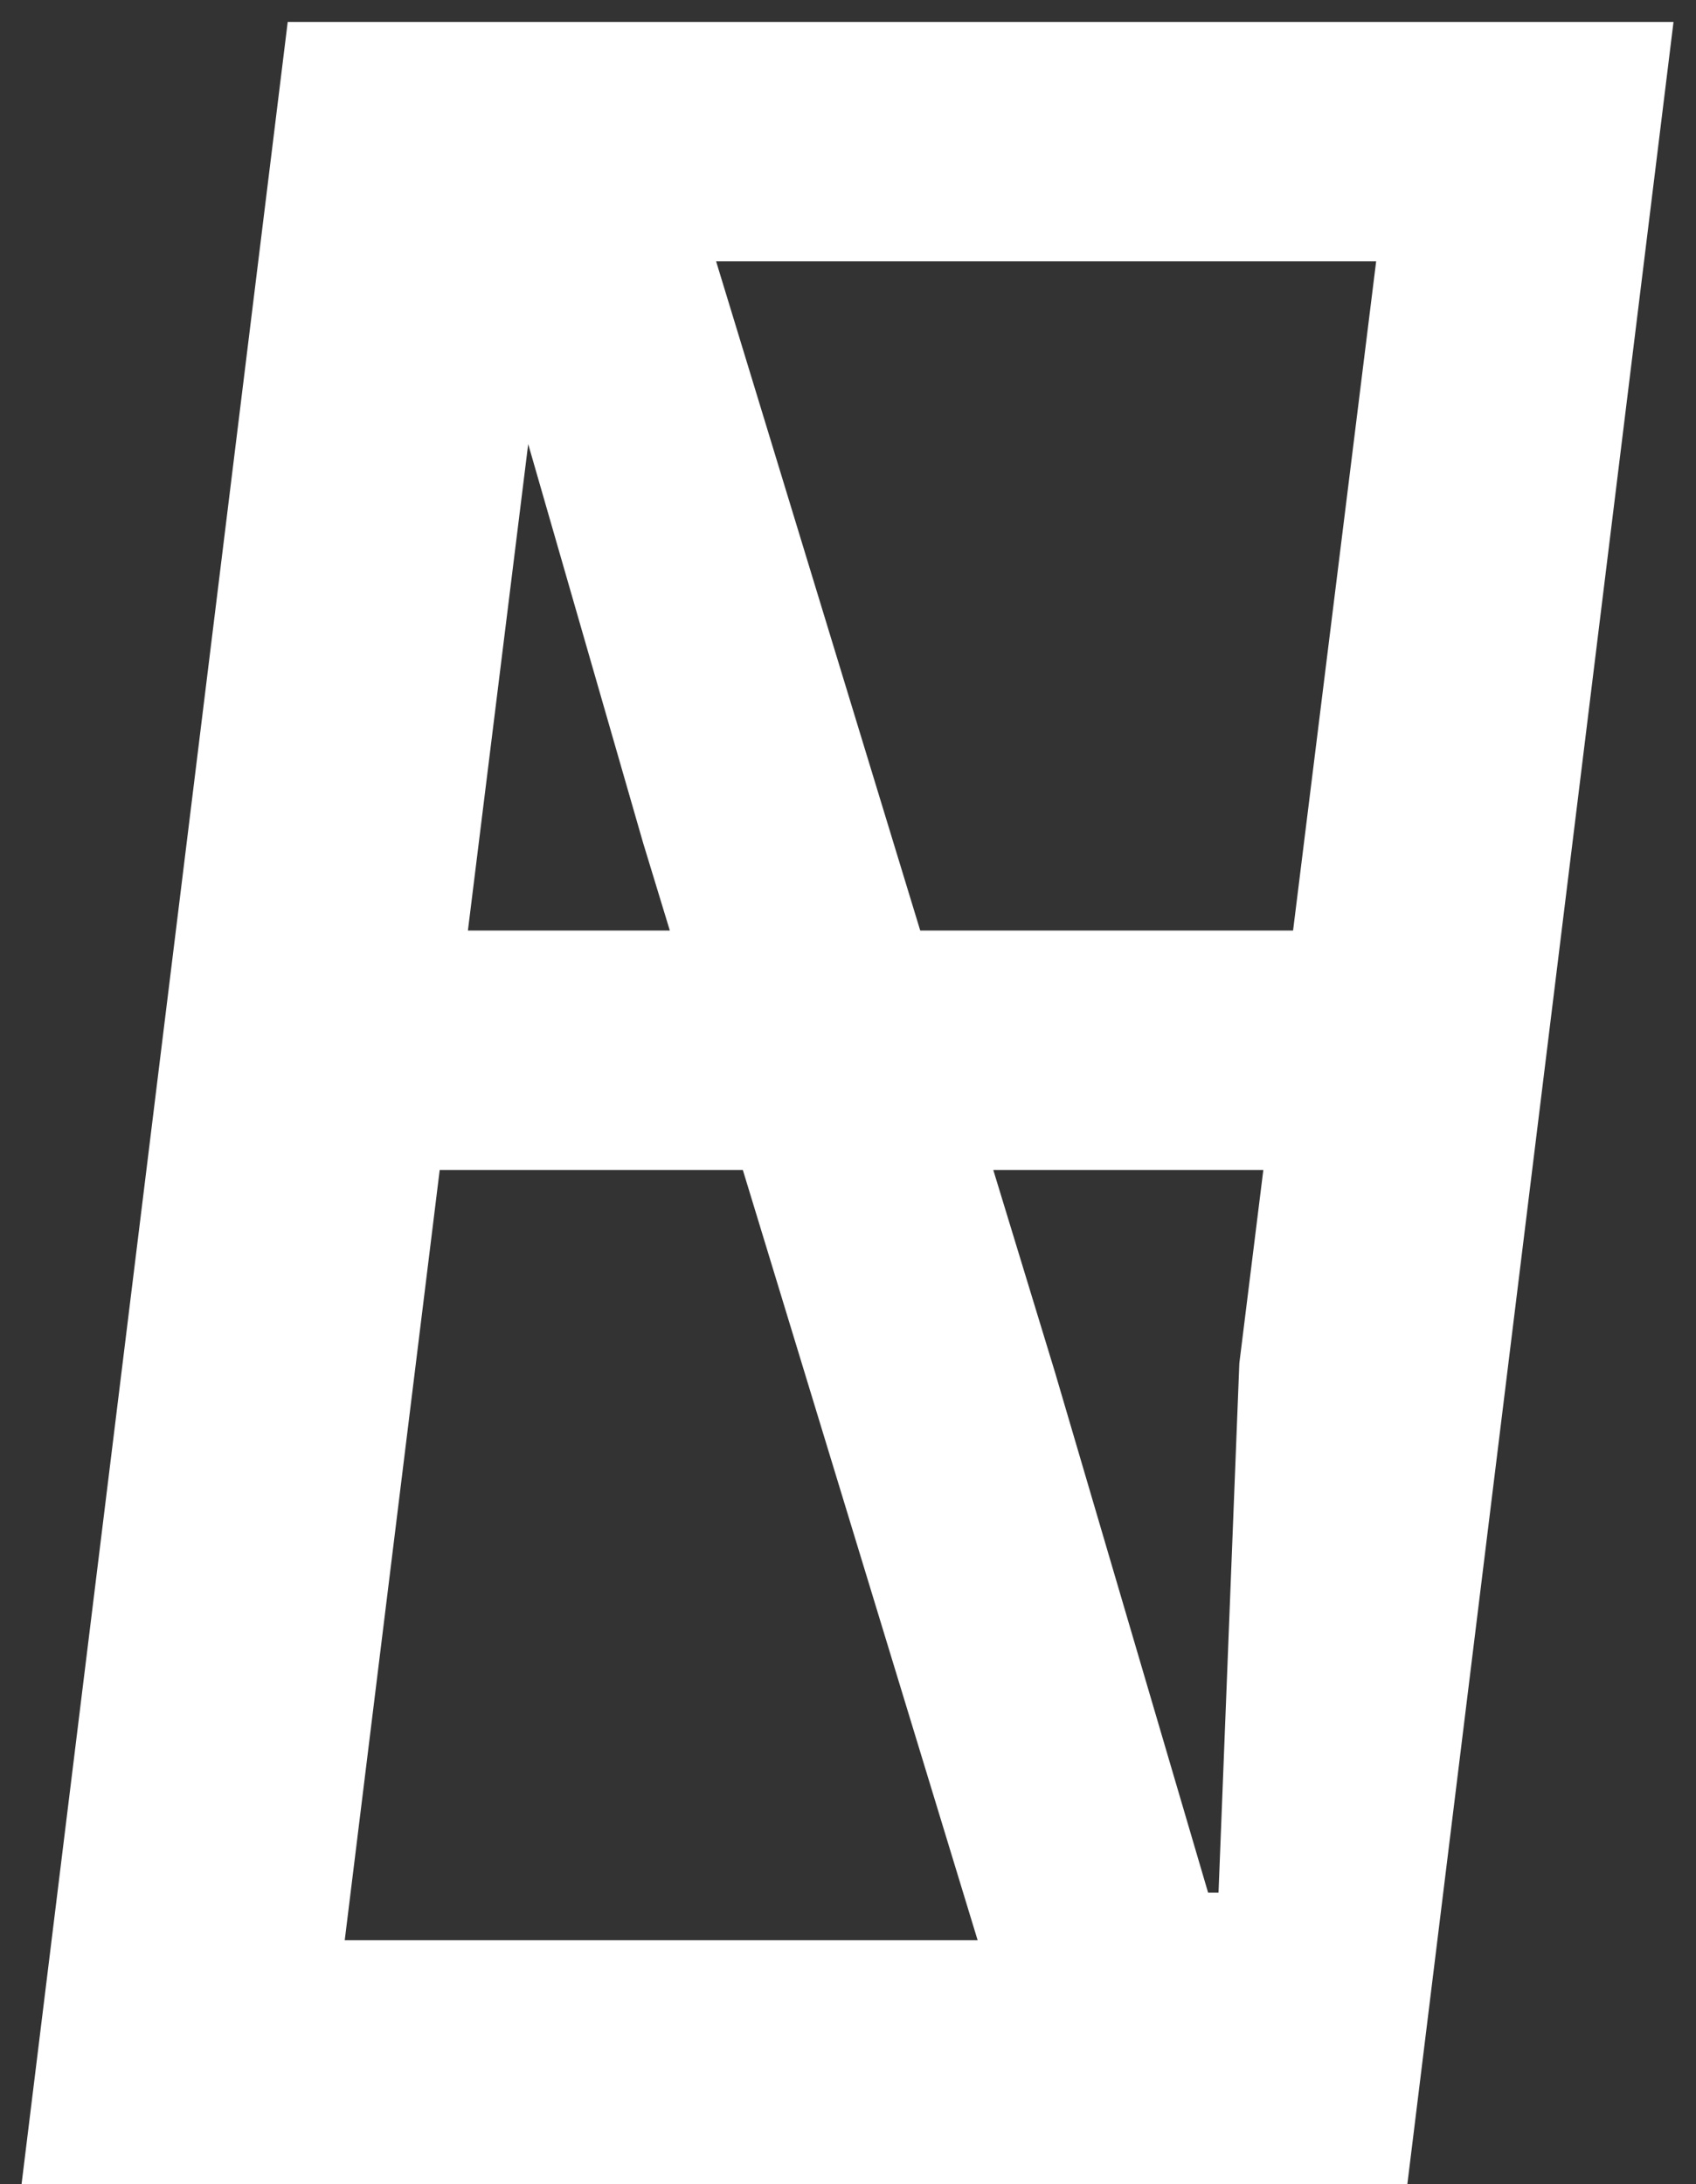 <svg width="73" height="94" viewBox="0 0 73 94" fill="none" xmlns="http://www.w3.org/2000/svg">
<rect x="0" y="0" width="73" height="94" fill="#333333" stroke="none"/>
<path fill-rule="evenodd" clip-rule="evenodd" d="M12.384 0.944L0.928 94H1.664H12.512H45.28H57.792H60.576L72.032 0.944H66.56H60.512H27.68H13.12H12.384ZM14.838 83.504H42.08L31.973 50.352H18.926L14.838 83.504ZM28.831 40.048L27.68 36.272L22.735 19.112L20.14 40.048H28.831ZM39.609 40.048L30.823 11.248H59.233L55.657 40.048H39.609ZM42.753 50.352L45.408 59.056L52 81.456H52.448L53.344 58.672L54.377 50.352H42.753Z" fill="white"/>
</svg>

